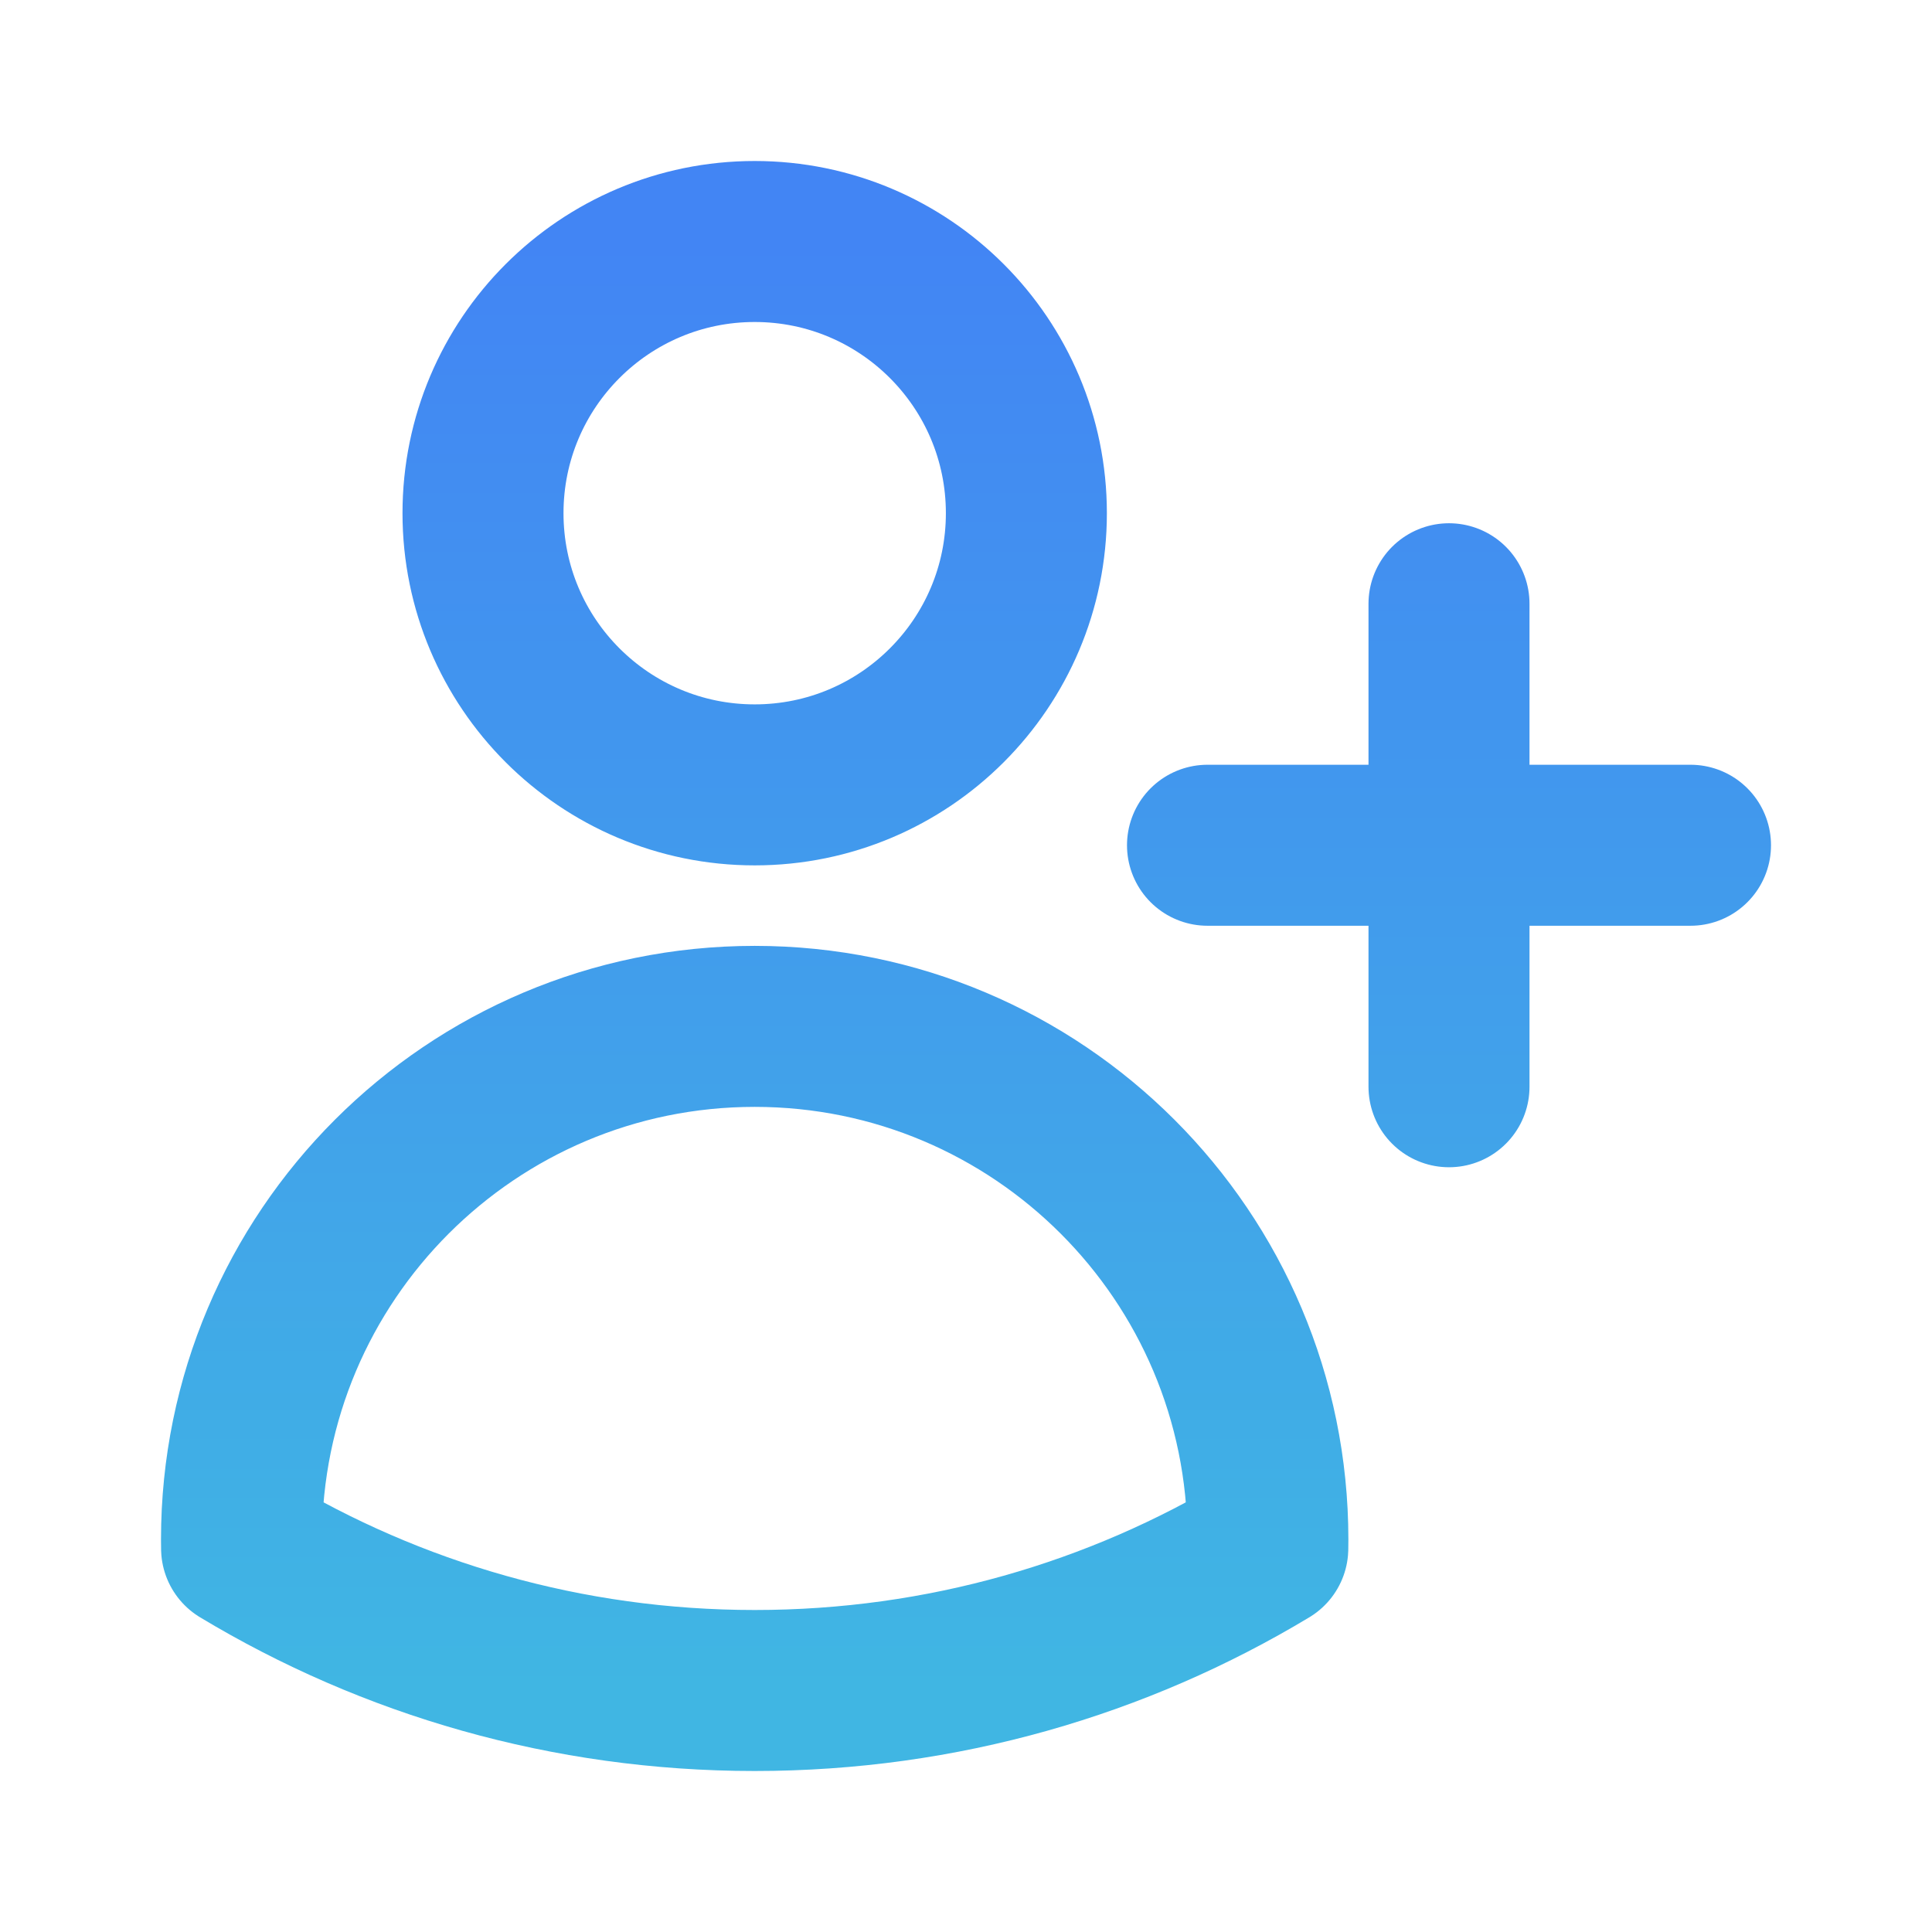 <svg width="24" height="24" viewBox="0 0 24 24" fill="none" xmlns="http://www.w3.org/2000/svg">
<path d="M18 7.5V10.5M18 10.5V13.5M18 10.5H21M18 10.5H15M12.75 6.375C12.75 8.239 11.239 9.75 9.375 9.75C7.511 9.75 6 8.239 6 6.375C6 4.511 7.511 3 9.375 3C11.239 3 12.75 4.511 12.75 6.375ZM3.001 19.234C3 19.198 3 19.162 3 19.125C3 15.604 5.854 12.75 9.375 12.75C12.896 12.75 15.75 15.604 15.75 19.125V19.128C15.75 19.163 15.75 19.199 15.749 19.234C13.887 20.355 11.707 21 9.375 21C7.044 21 4.863 20.355 3.001 19.234Z" stroke="url(#paint0_linear_141_6427)" stroke-width="2" stroke-linecap="round" stroke-linejoin="round"/>
<defs>
<linearGradient id="paint0_linear_141_6427" x1="12" y1="3" x2="12" y2="21" gradientUnits="userSpaceOnUse">
<stop stop-color="#4285F4"/>
<stop offset="1" stop-color="#40B6E3"/>
</linearGradient>
</defs>
</svg>
